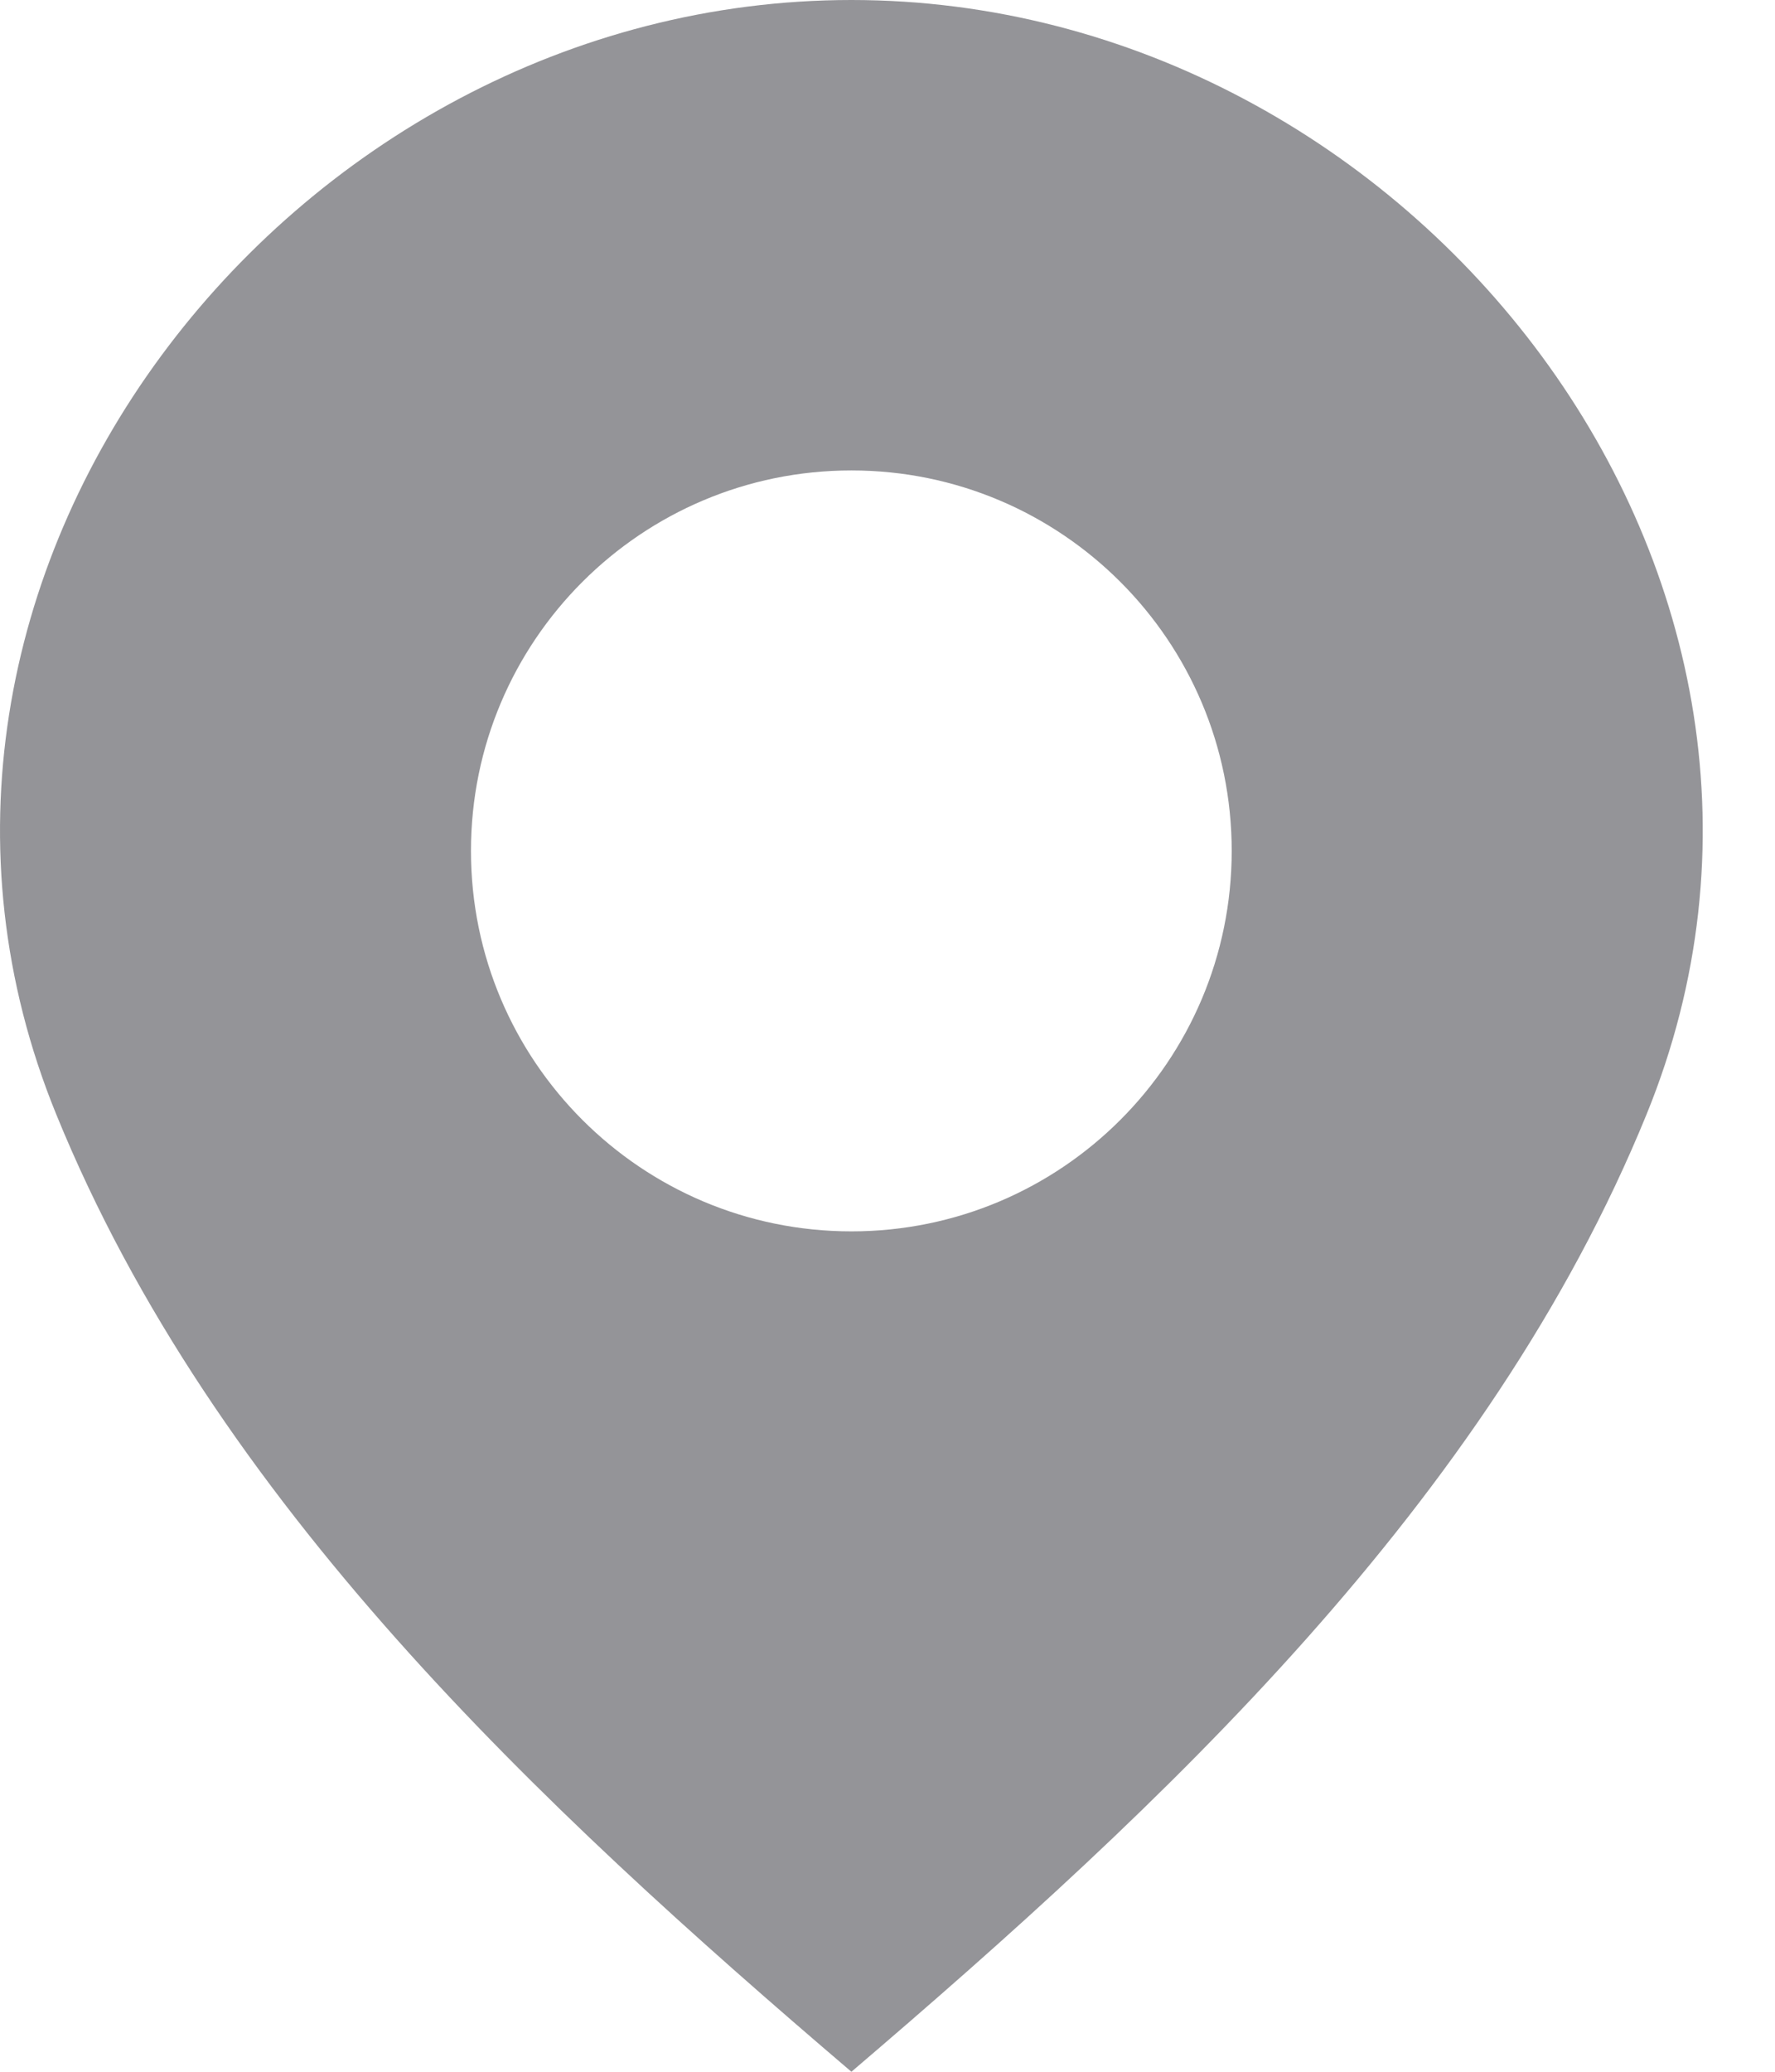 <svg width="12" height="14" viewBox="0 0 12 14" fill="none" xmlns="http://www.w3.org/2000/svg">
<path d="M5.756 0C1.953 0 -1.099 3.91 0.381 7.532C1.448 10.149 3.65 12.204 5.756 14C7.861 12.204 10.063 10.149 11.131 7.532C12.61 3.91 9.558 0 5.756 0ZM5.756 8.321C4.336 8.321 3.184 7.17 3.184 5.75C3.184 4.33 4.336 3.179 5.756 3.179C7.176 3.179 8.327 4.33 8.327 5.75C8.327 7.17 7.176 8.321 5.756 8.321Z" fill="#949498"/>
</svg>
